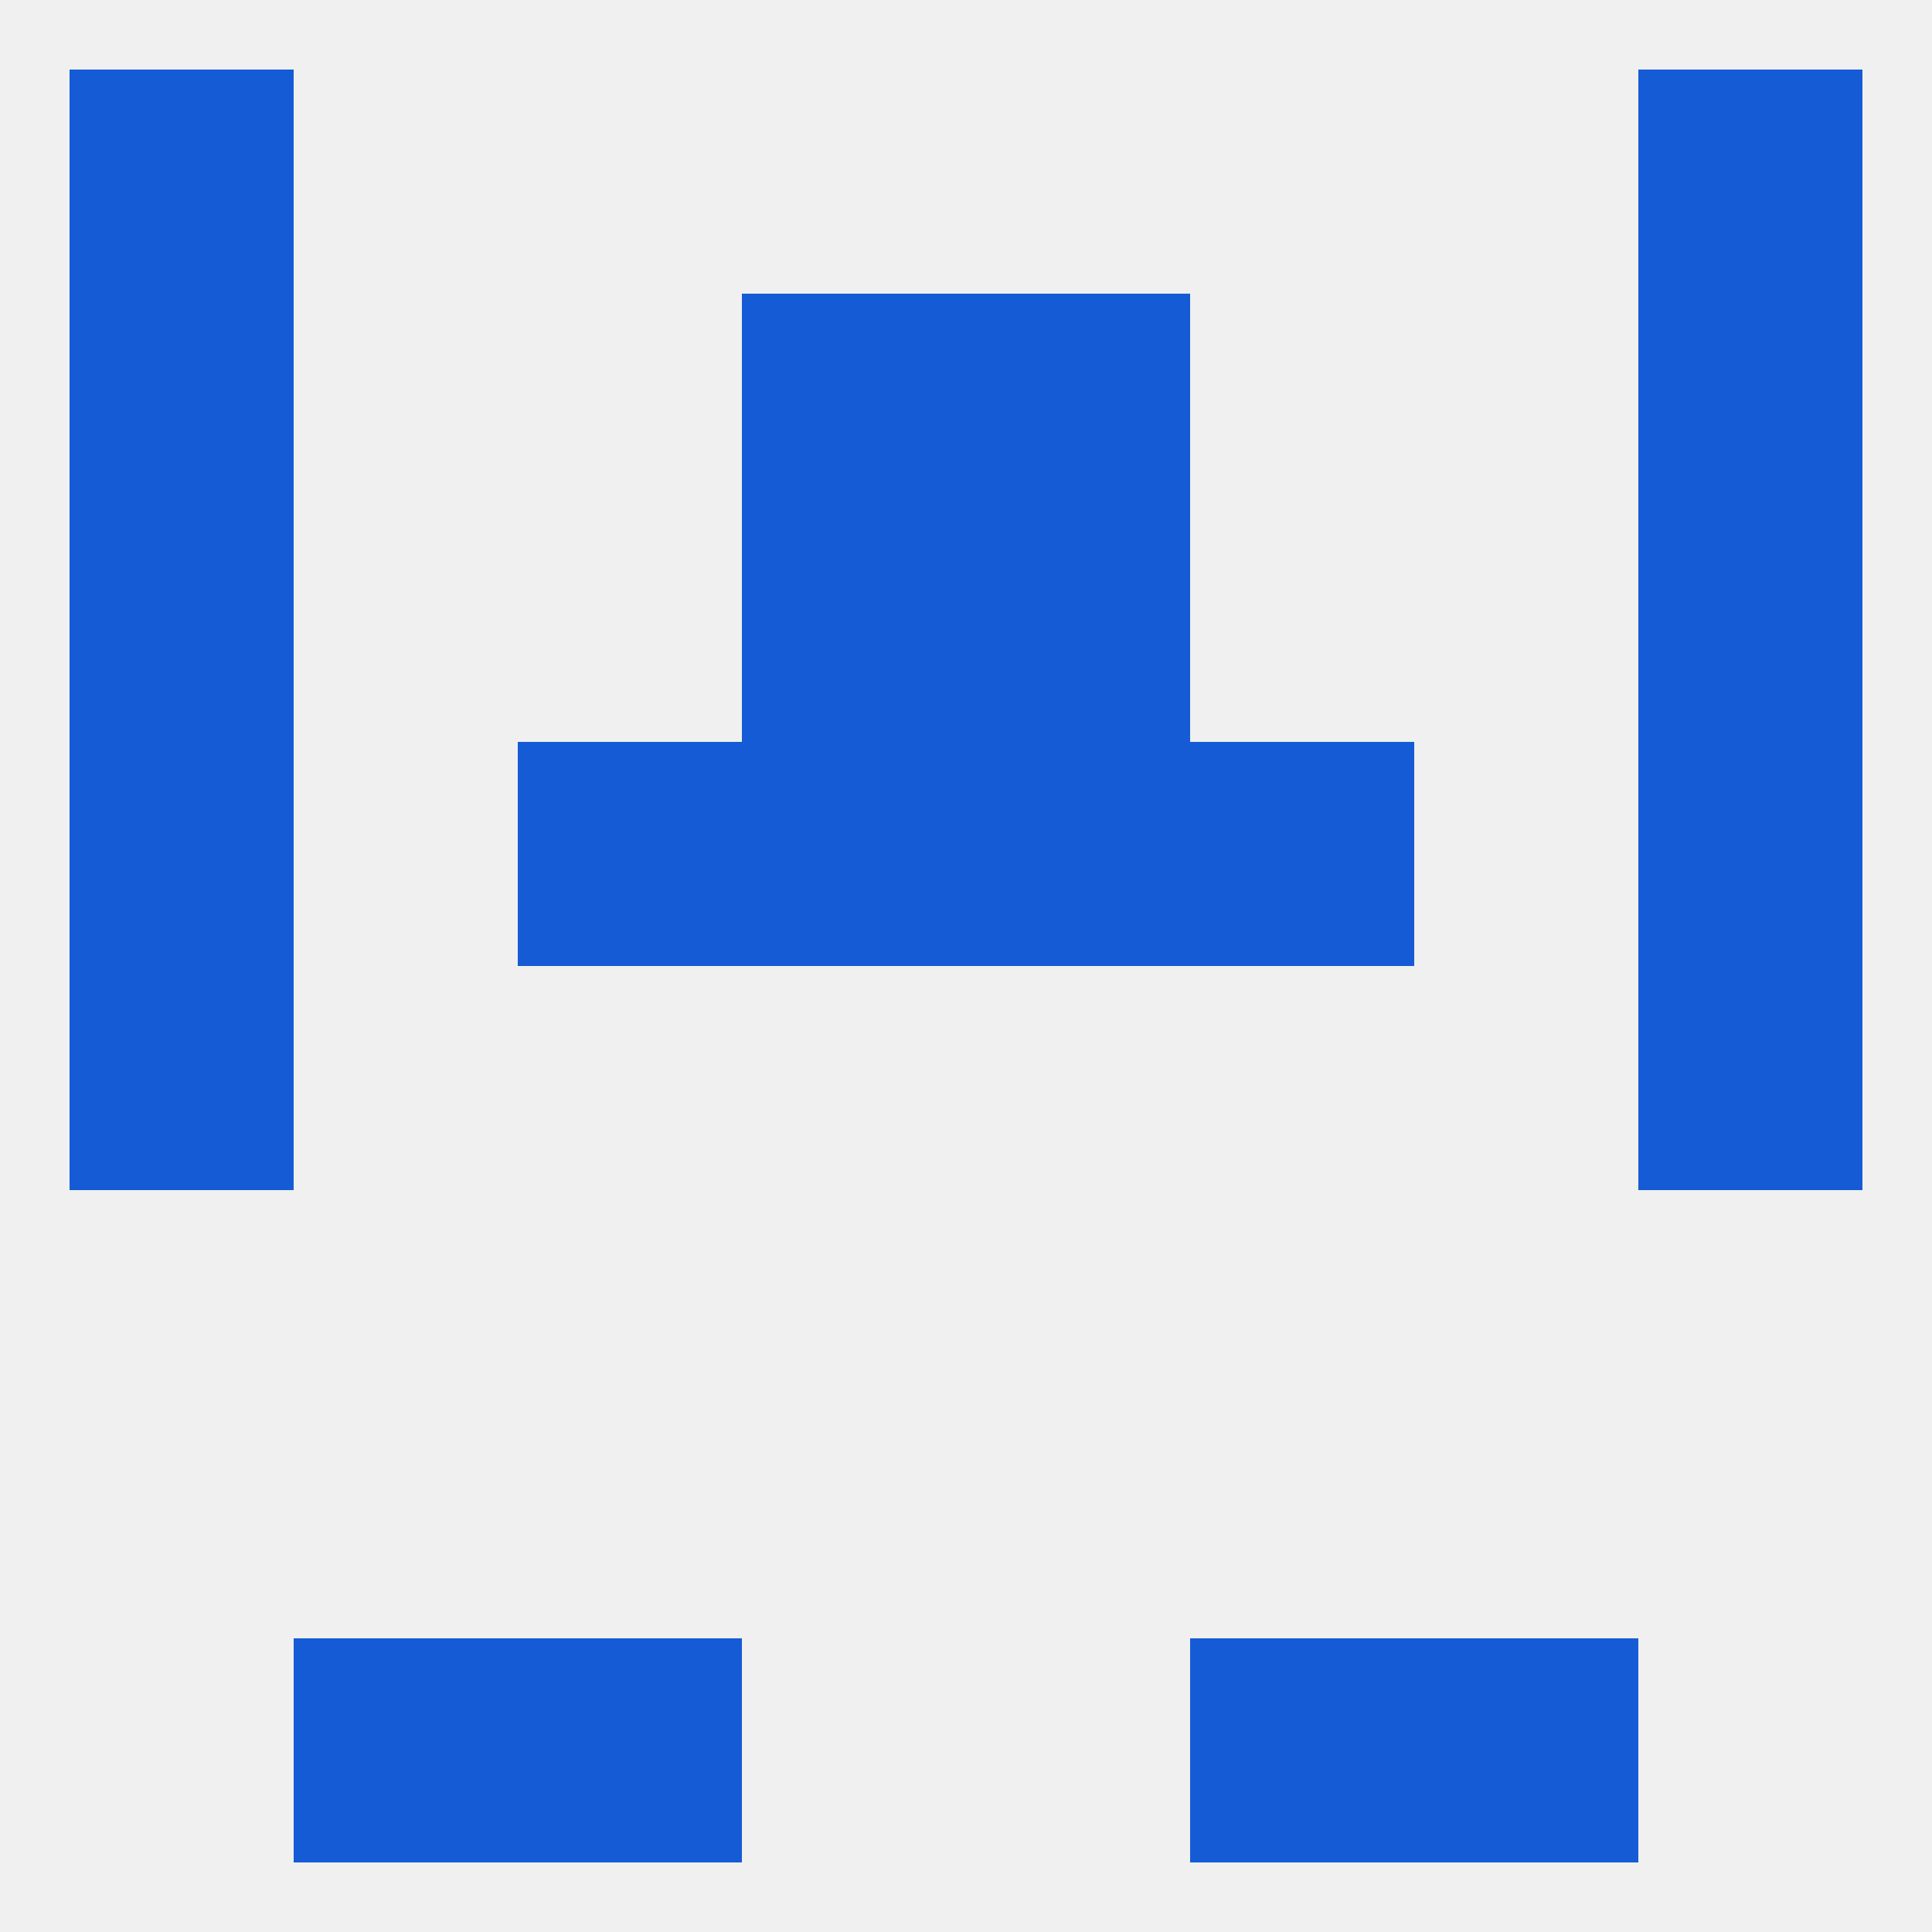 
<!--   <?xml version="1.0"?> -->
<svg version="1.1" baseprofile="full" xmlns="http://www.w3.org/2000/svg" xmlns:xlink="http://www.w3.org/1999/xlink" xmlns:ev="http://www.w3.org/2001/xml-events" width="250" height="250" viewBox="0 0 250 250" >
	<rect width="100%" height="100%" fill="rgba(240,240,240,255)"/>

	<rect x="9" y="67" width="29" height="29" fill="rgba(21,91,213,255)"/>
	<rect x="212" y="67" width="29" height="29" fill="rgba(21,91,213,255)"/>
	<rect x="96" y="67" width="29" height="29" fill="rgba(21,91,213,255)"/>
	<rect x="125" y="67" width="29" height="29" fill="rgba(21,91,213,255)"/>
	<rect x="96" y="38" width="29" height="29" fill="rgba(21,91,213,255)"/>
	<rect x="125" y="38" width="29" height="29" fill="rgba(21,91,213,255)"/>
	<rect x="9" y="38" width="29" height="29" fill="rgba(21,91,213,255)"/>
	<rect x="212" y="38" width="29" height="29" fill="rgba(21,91,213,255)"/>
	<rect x="9" y="9" width="29" height="29" fill="rgba(21,91,213,255)"/>
	<rect x="212" y="9" width="29" height="29" fill="rgba(21,91,213,255)"/>
	<rect x="38" y="212" width="29" height="29" fill="rgba(21,91,213,255)"/>
	<rect x="183" y="212" width="29" height="29" fill="rgba(21,91,213,255)"/>
	<rect x="67" y="212" width="29" height="29" fill="rgba(21,91,213,255)"/>
	<rect x="154" y="212" width="29" height="29" fill="rgba(21,91,213,255)"/>
	<rect x="212" y="125" width="29" height="29" fill="rgba(21,91,213,255)"/>
	<rect x="9" y="125" width="29" height="29" fill="rgba(21,91,213,255)"/>
	<rect x="96" y="96" width="29" height="29" fill="rgba(21,91,213,255)"/>
	<rect x="125" y="96" width="29" height="29" fill="rgba(21,91,213,255)"/>
	<rect x="67" y="96" width="29" height="29" fill="rgba(21,91,213,255)"/>
	<rect x="154" y="96" width="29" height="29" fill="rgba(21,91,213,255)"/>
	<rect x="9" y="96" width="29" height="29" fill="rgba(21,91,213,255)"/>
	<rect x="212" y="96" width="29" height="29" fill="rgba(21,91,213,255)"/>
</svg>
